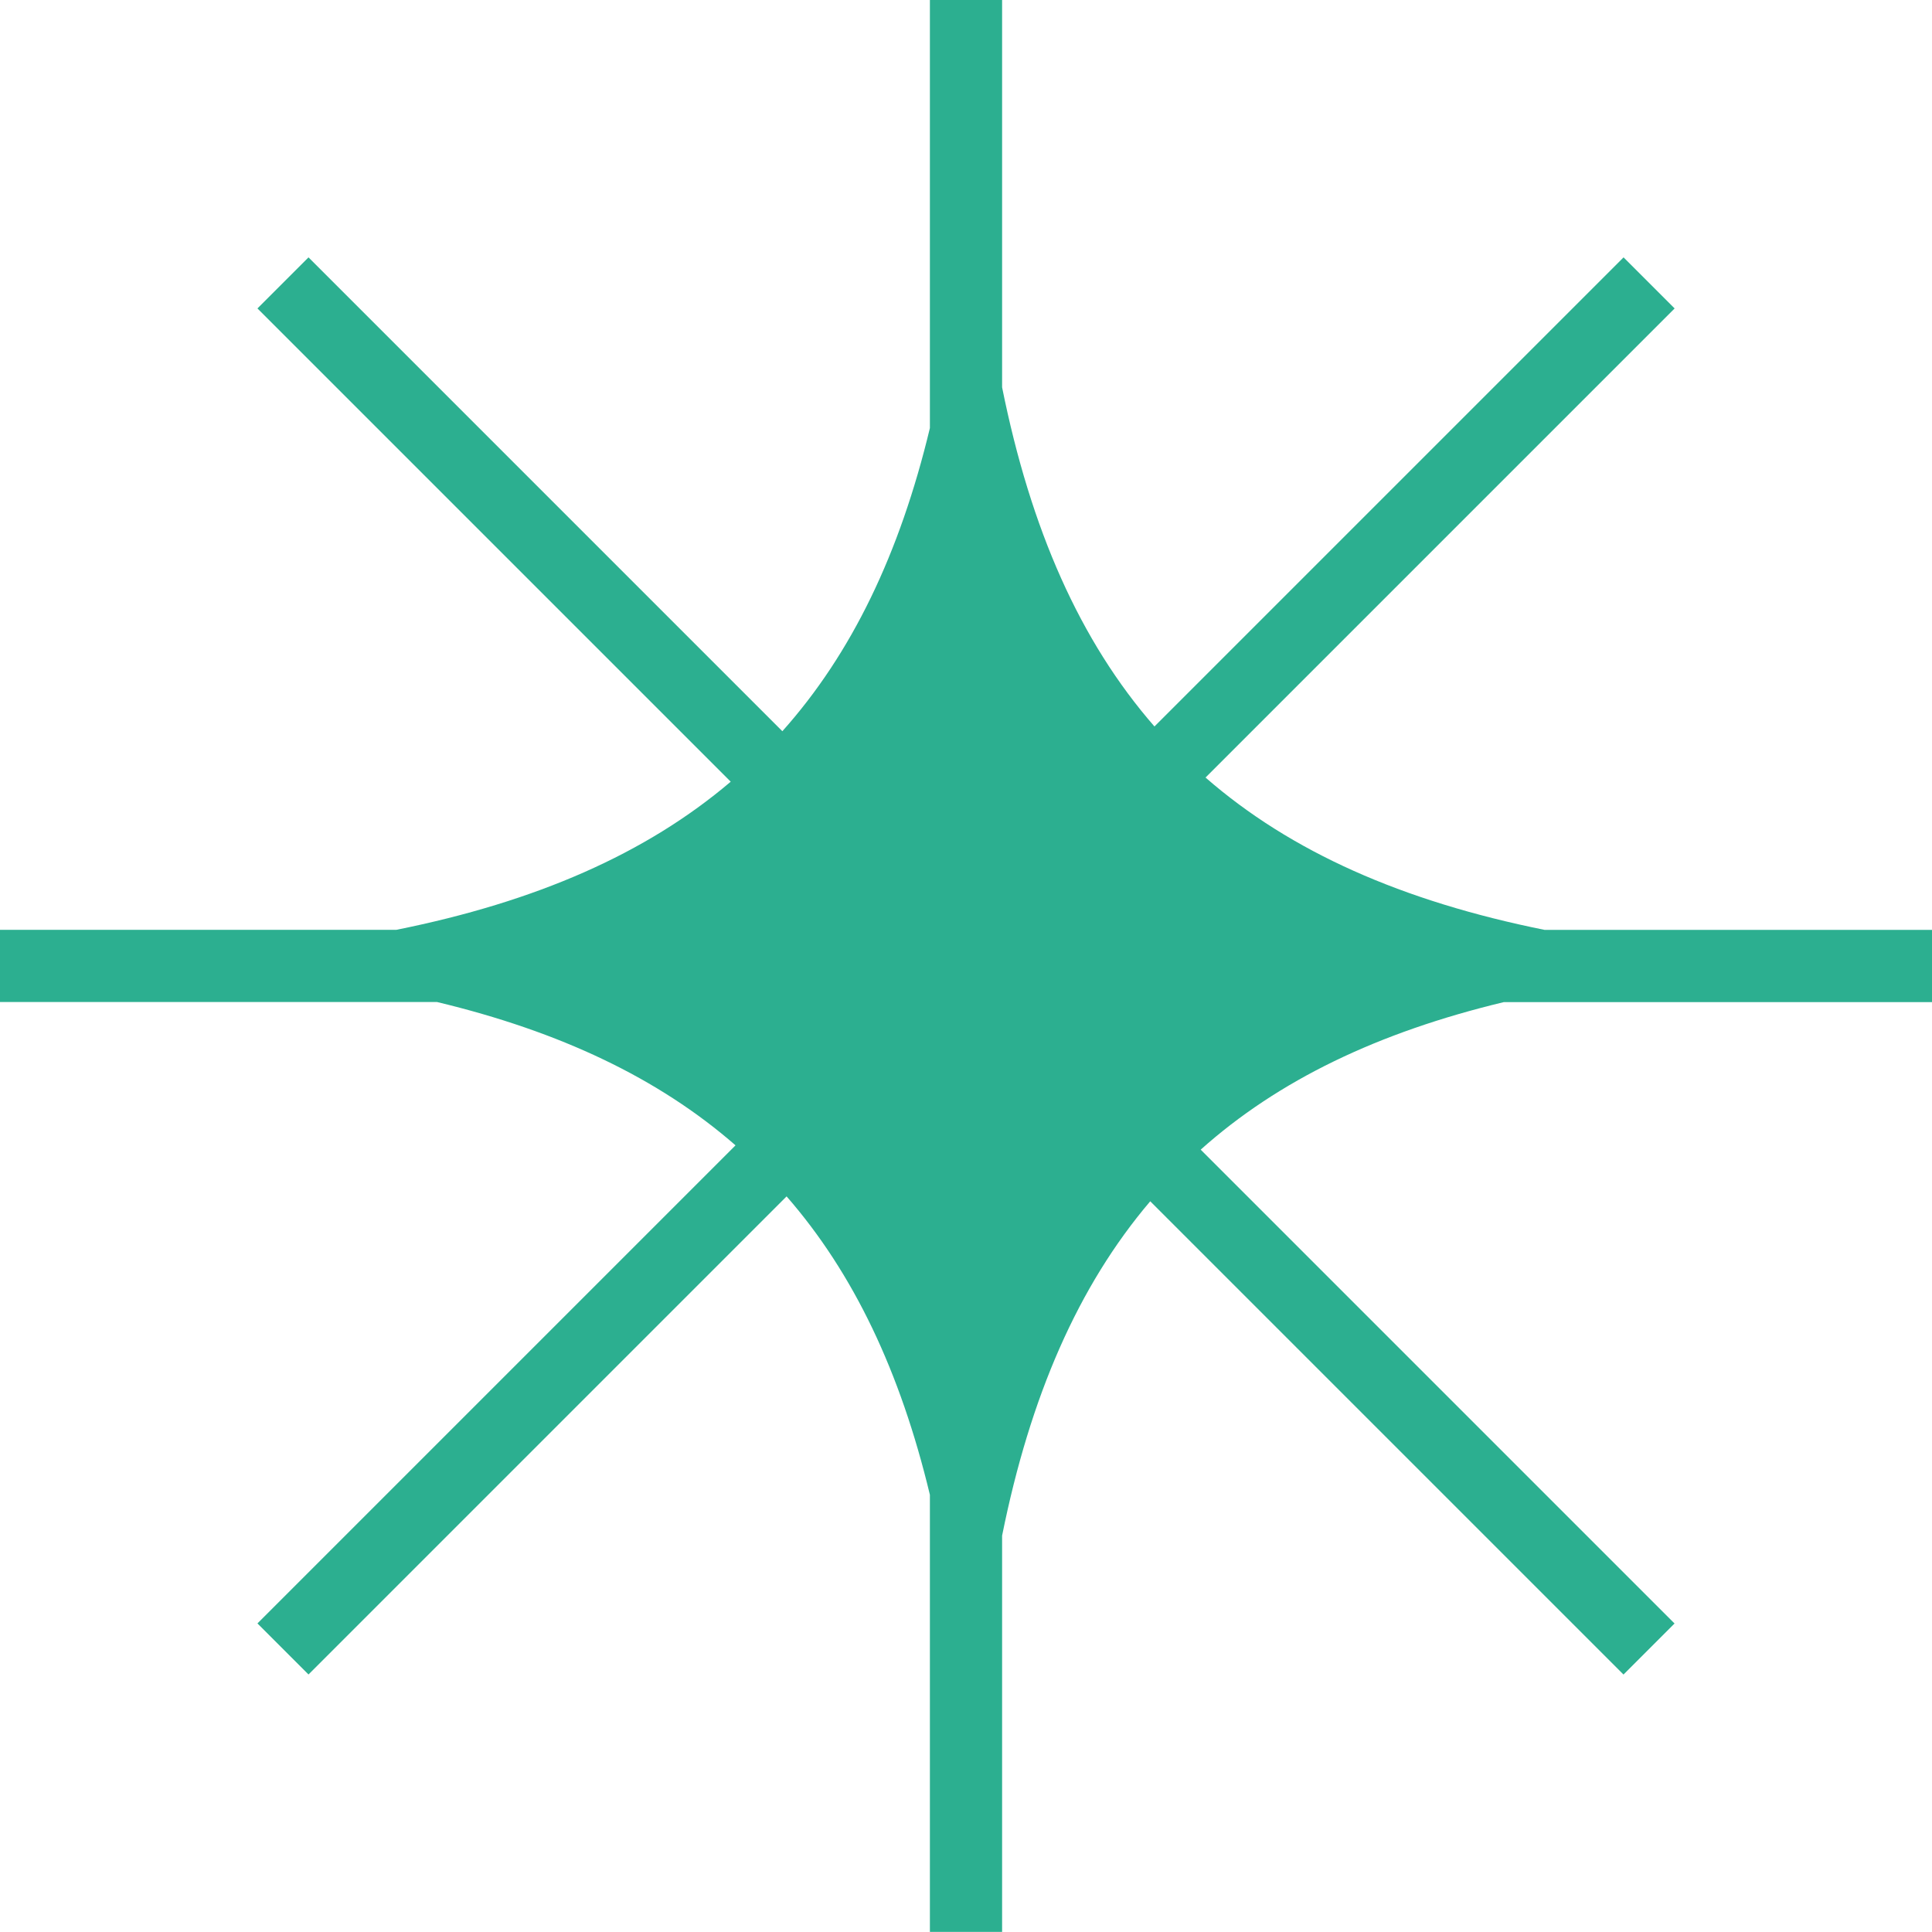 <svg width="144" height="144" viewBox="0 0 144 144" fill="none" xmlns="http://www.w3.org/2000/svg">
<g clip-path="url(#clip0_38_321)">
<path d="M144 74.691V69.309H115.131C104.528 67.174 96.214 63.501 89.853 57.953L124.817 22.989L121.011 19.183L86.047 54.147C80.499 47.786 76.826 39.472 74.691 28.869V0H69.309V31.905C67.063 41.264 63.484 48.71 58.312 54.501L22.994 19.183L19.189 22.989L54.463 58.263C48.146 63.634 39.948 67.213 29.543 69.303H0V74.686H32.58C41.751 76.887 49.081 80.361 54.822 85.367L19.189 121L22.994 124.806L58.628 89.172C63.634 94.914 67.107 102.243 69.309 111.414V143.994H74.691V114.457C76.787 104.052 80.361 95.854 85.732 89.537L121.006 124.811L124.811 121.006L89.493 85.688C95.285 80.51 102.73 76.937 112.089 74.691H143.994H144Z" fill="#2CAF90"/>
</g>
<defs>
<clipPath id="clip0_38_321">
<rect width="144" height="144" fill="white"/>
</clipPath>
</defs>
</svg>
